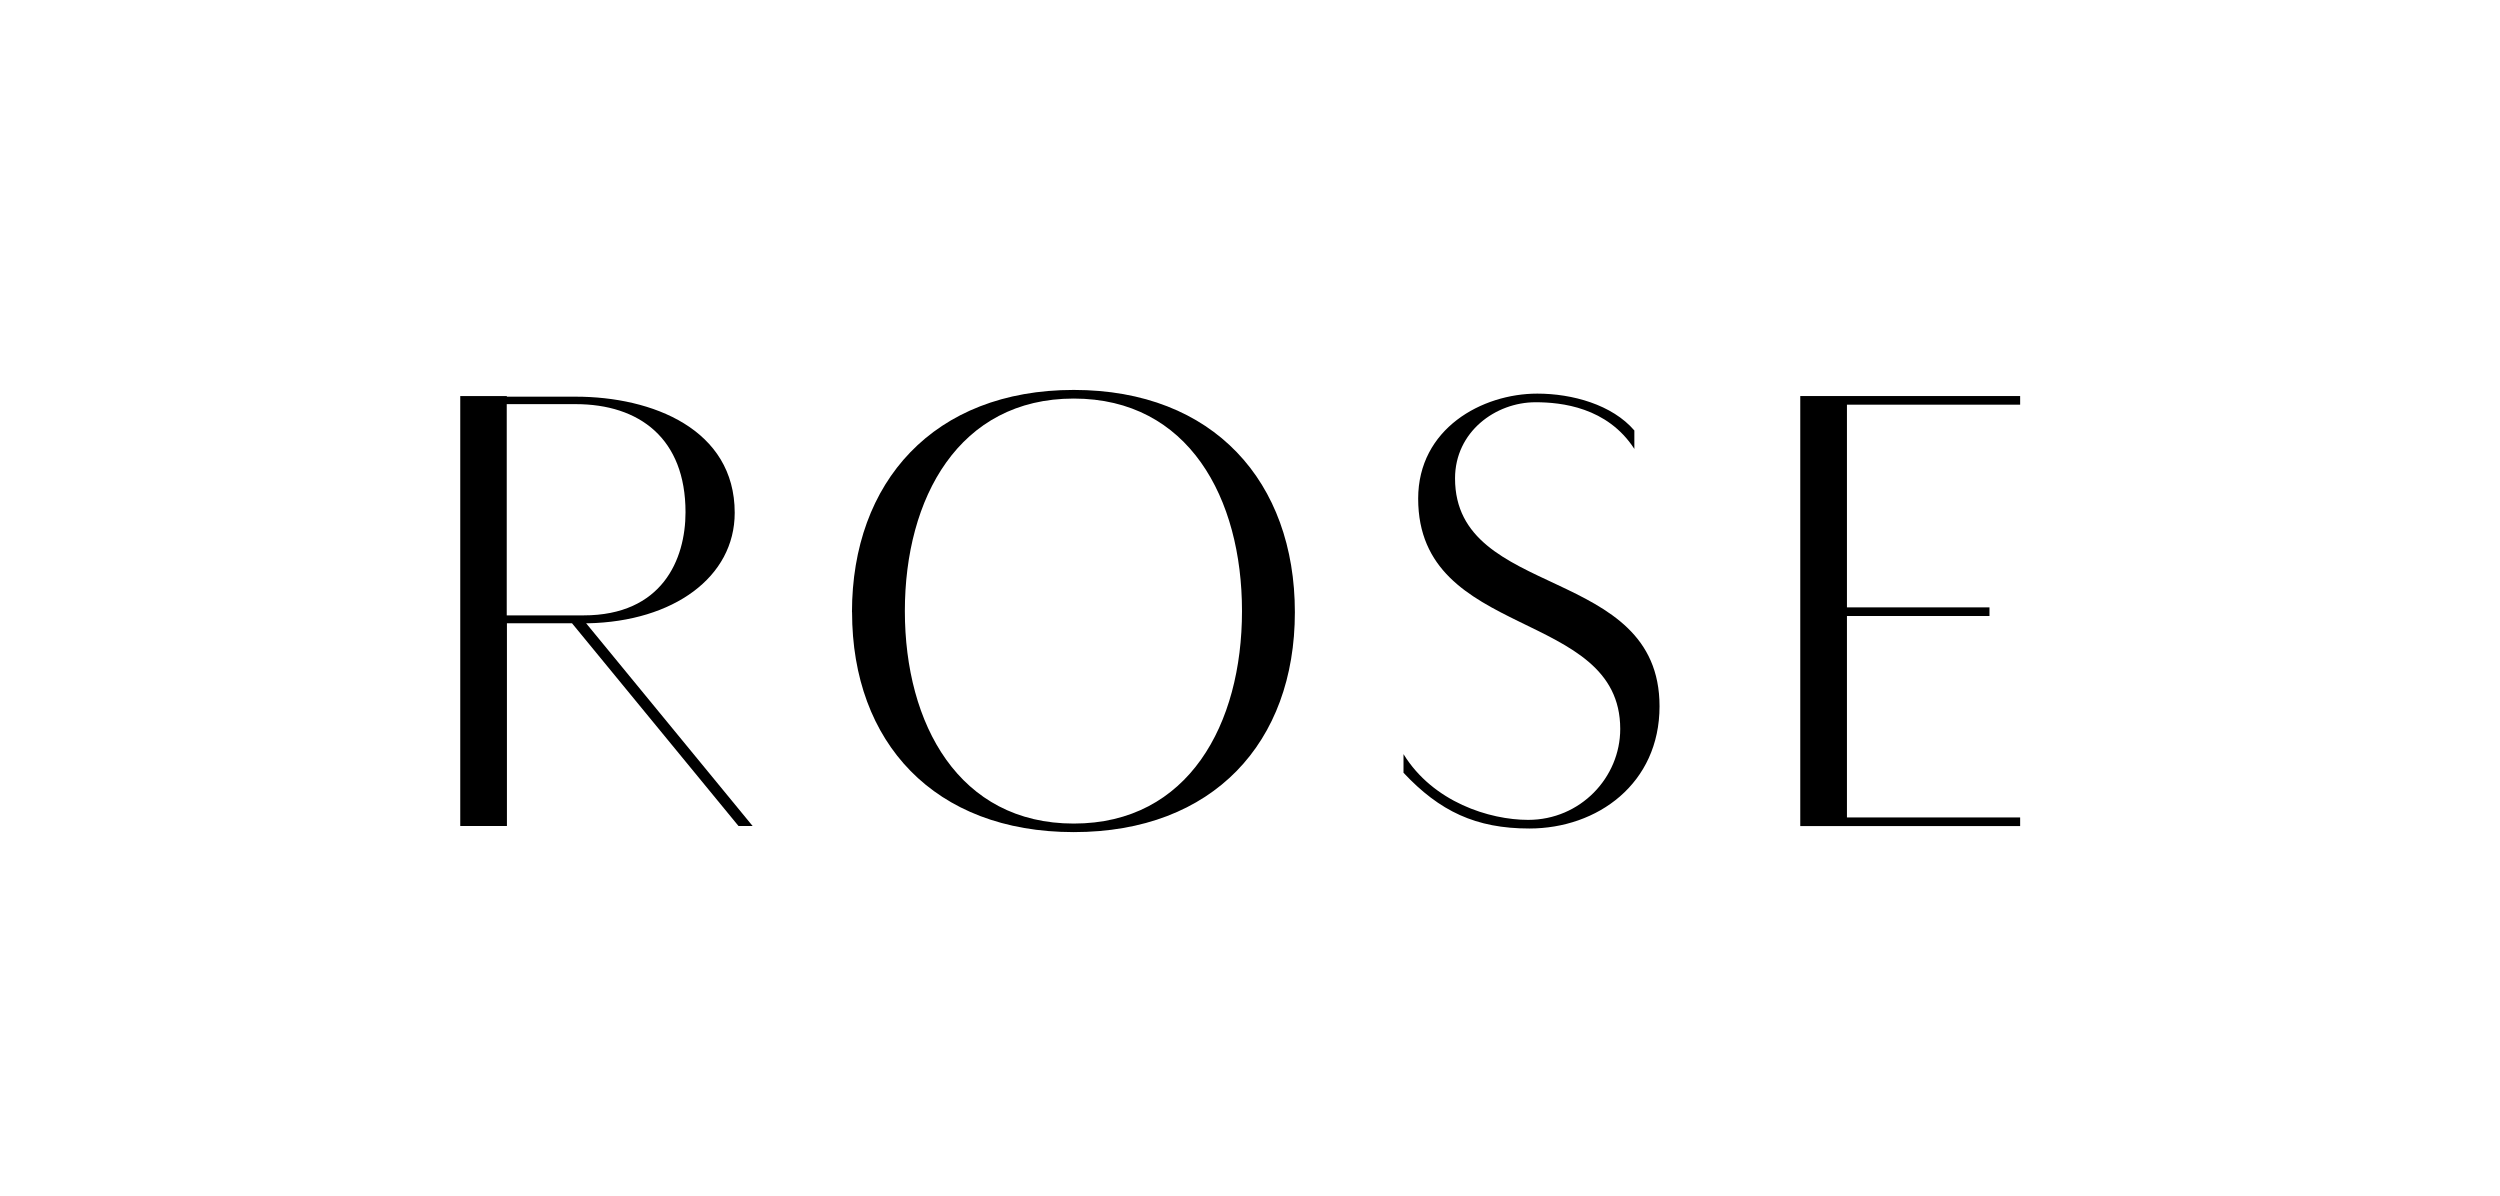 <?xml version="1.0" encoding="UTF-8"?>
<svg id="Calque_1" data-name="Calque 1" xmlns="http://www.w3.org/2000/svg" viewBox="0 0 278 133">
  <path d="M51.17,44.04h5.19v.07h7.65c8.54,0,17.69,3.62,17.69,12.91,0,7.17-6.83,12.09-16.32,12.29h-.2l18.51,22.54h-1.57l-18.51-22.54h-7.24v22.54h-5.19v-47.81ZM64.89,68.43c8.74,0,11.34-6.21,11.34-11.47,0-8.2-5.12-12.02-12.23-12.02h-7.65v23.49h8.54,0Z"/>
  <path d="M94.74,68.08c0-14.48,9.09-24.72,24.66-24.72s24.59,10.24,24.59,24.72-9.08,24.45-24.59,24.45-24.65-9.97-24.65-24.45h0ZM138.11,67.95c0-12.57-5.94-23.63-18.71-23.63s-18.78,11.06-18.78,23.63,6.01,23.63,18.78,23.63,18.71-11.06,18.71-23.63Z"/>
  <path d="M156.07,85.91v-2.05c3.28,5.33,9.56,7.31,13.86,7.31,5.81,0,10.24-4.71,10.24-10.11,0-13.46-22.47-9.83-22.47-25.61,0-7.79,7.1-11.68,13.25-11.68,3.89,0,8.33,1.23,10.79,4.1v2.05c-3.01-4.65-8.13-5.19-10.99-5.19-4.44,0-8.95,3.28-8.95,8.47,0,13.53,22.74,9.56,22.74,25.34,0,8.6-6.9,13.59-14.48,13.59-5.94,0-9.97-1.91-14-6.21h0Z"/>
  <path d="M200.19,44.04h24.45v.96h-19.26v22.54h15.85v.96h-15.85v22.4h19.26v.96h-24.45v-47.81Z"/>
</svg>